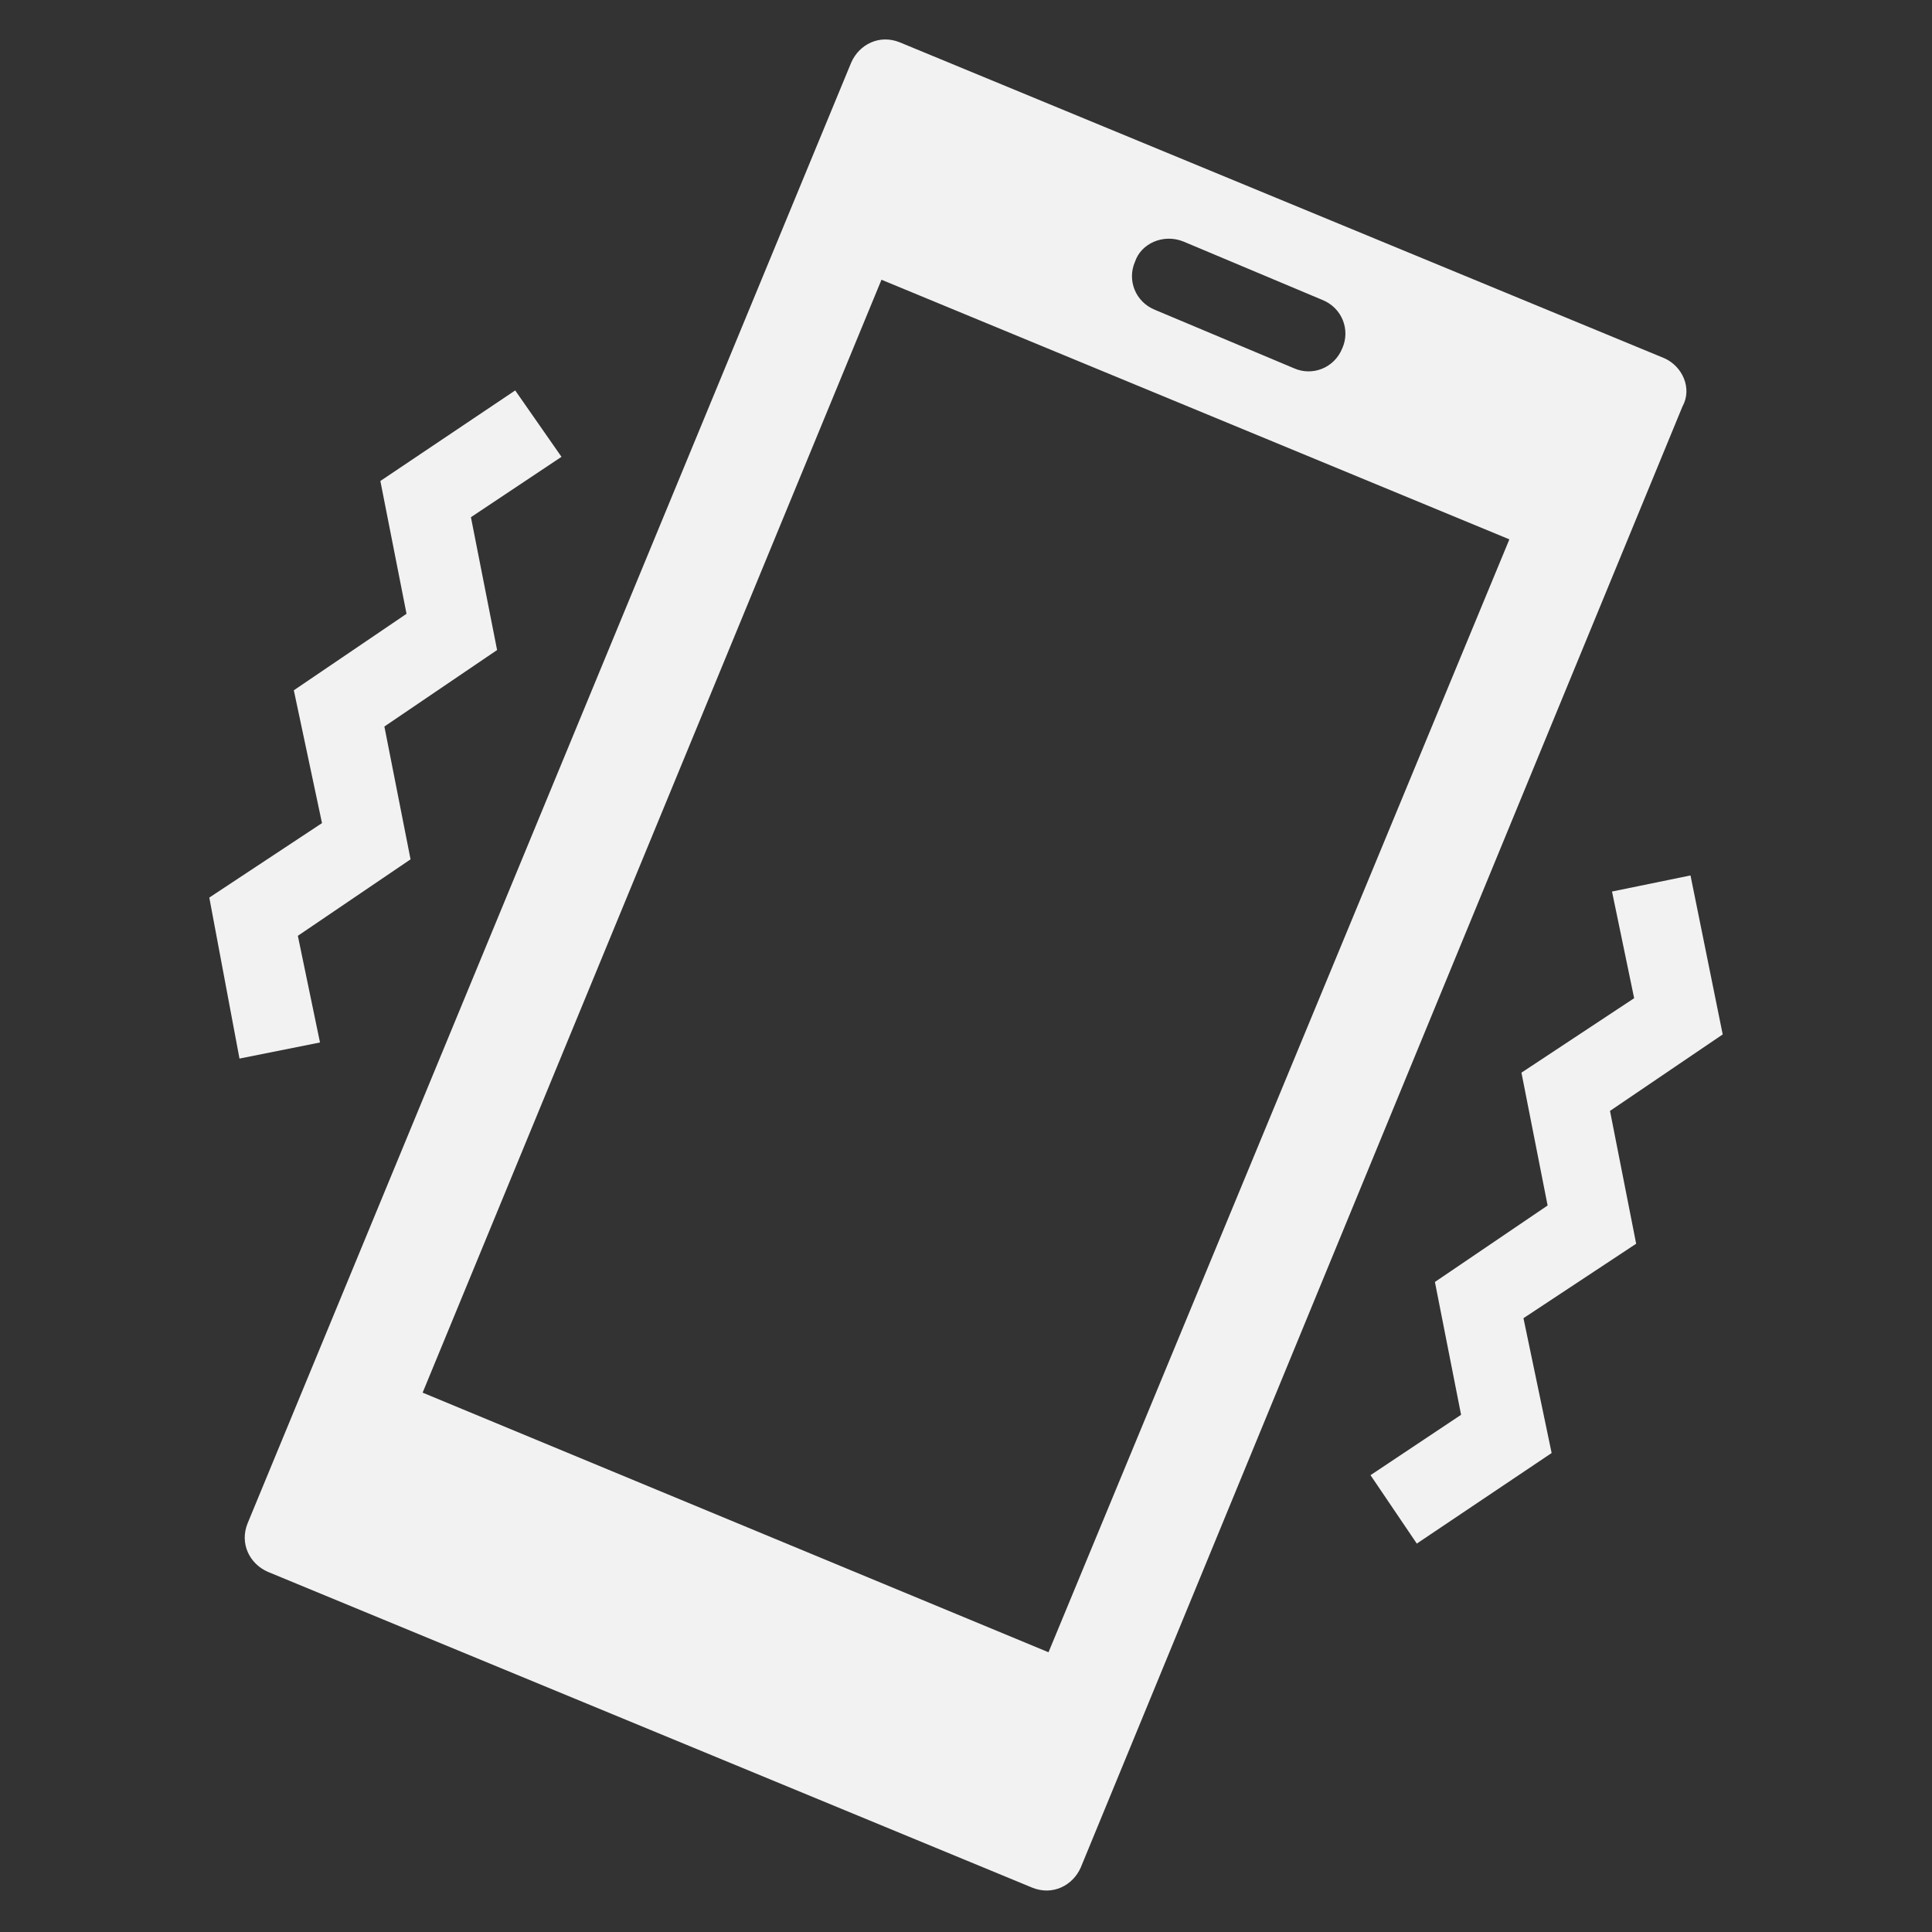 <svg width="96" height="96" xmlns="http://www.w3.org/2000/svg" xmlns:xlink="http://www.w3.org/1999/xlink" xml:space="preserve" overflow="hidden"><rect width="100%" height="100%" fill="#333333" stroke="none"/><g transform="translate(-47 218)"><path d="M99.1-135.9 68-148.8 90.8-204.1 122-191.2 99.1-135.9ZM105.8-206 112.7-203.1C113.7-202.7 114.1-201.6 113.7-200.7 113.3-199.7 112.2-199.3 111.3-199.7L104.4-202.6C103.4-203 103-204.1 103.4-205 103.7-205.9 104.8-206.4 105.8-206ZM129.7-200.2 91.7-215.9C90.7-216.3 89.7-215.8 89.3-214.9L59.3-142.3C58.9-141.3 59.4-140.3 60.3-139.9L98.3-124.2C99.3-123.8 100.3-124.3 100.7-125.2L130.6-197.8C131.1-198.7 130.6-199.8 129.7-200.2L129.7-200.2Z" fill="#F2F2F2"/><path d="M117.4-141.3 115.1-144.7 119.6-147.7 118.3-154.3 123.9-158.1 122.6-164.7 128.2-168.4 127.1-173.7 131-174.5 132.6-166.6 127-162.8 128.3-156.2 122.7-152.5 124.1-145.8Z" fill="#F2F2F2"/><path d="M58.9-165.4 57.4-173.4 63-177.1 61.6-183.7 67.2-187.5 65.9-194.1 72.6-198.6 74.9-195.3 70.4-192.3 71.7-185.7 66.1-181.9 67.4-175.3 61.8-171.5 62.9-166.2Z" fill="#F2F2F2"/></g></svg>